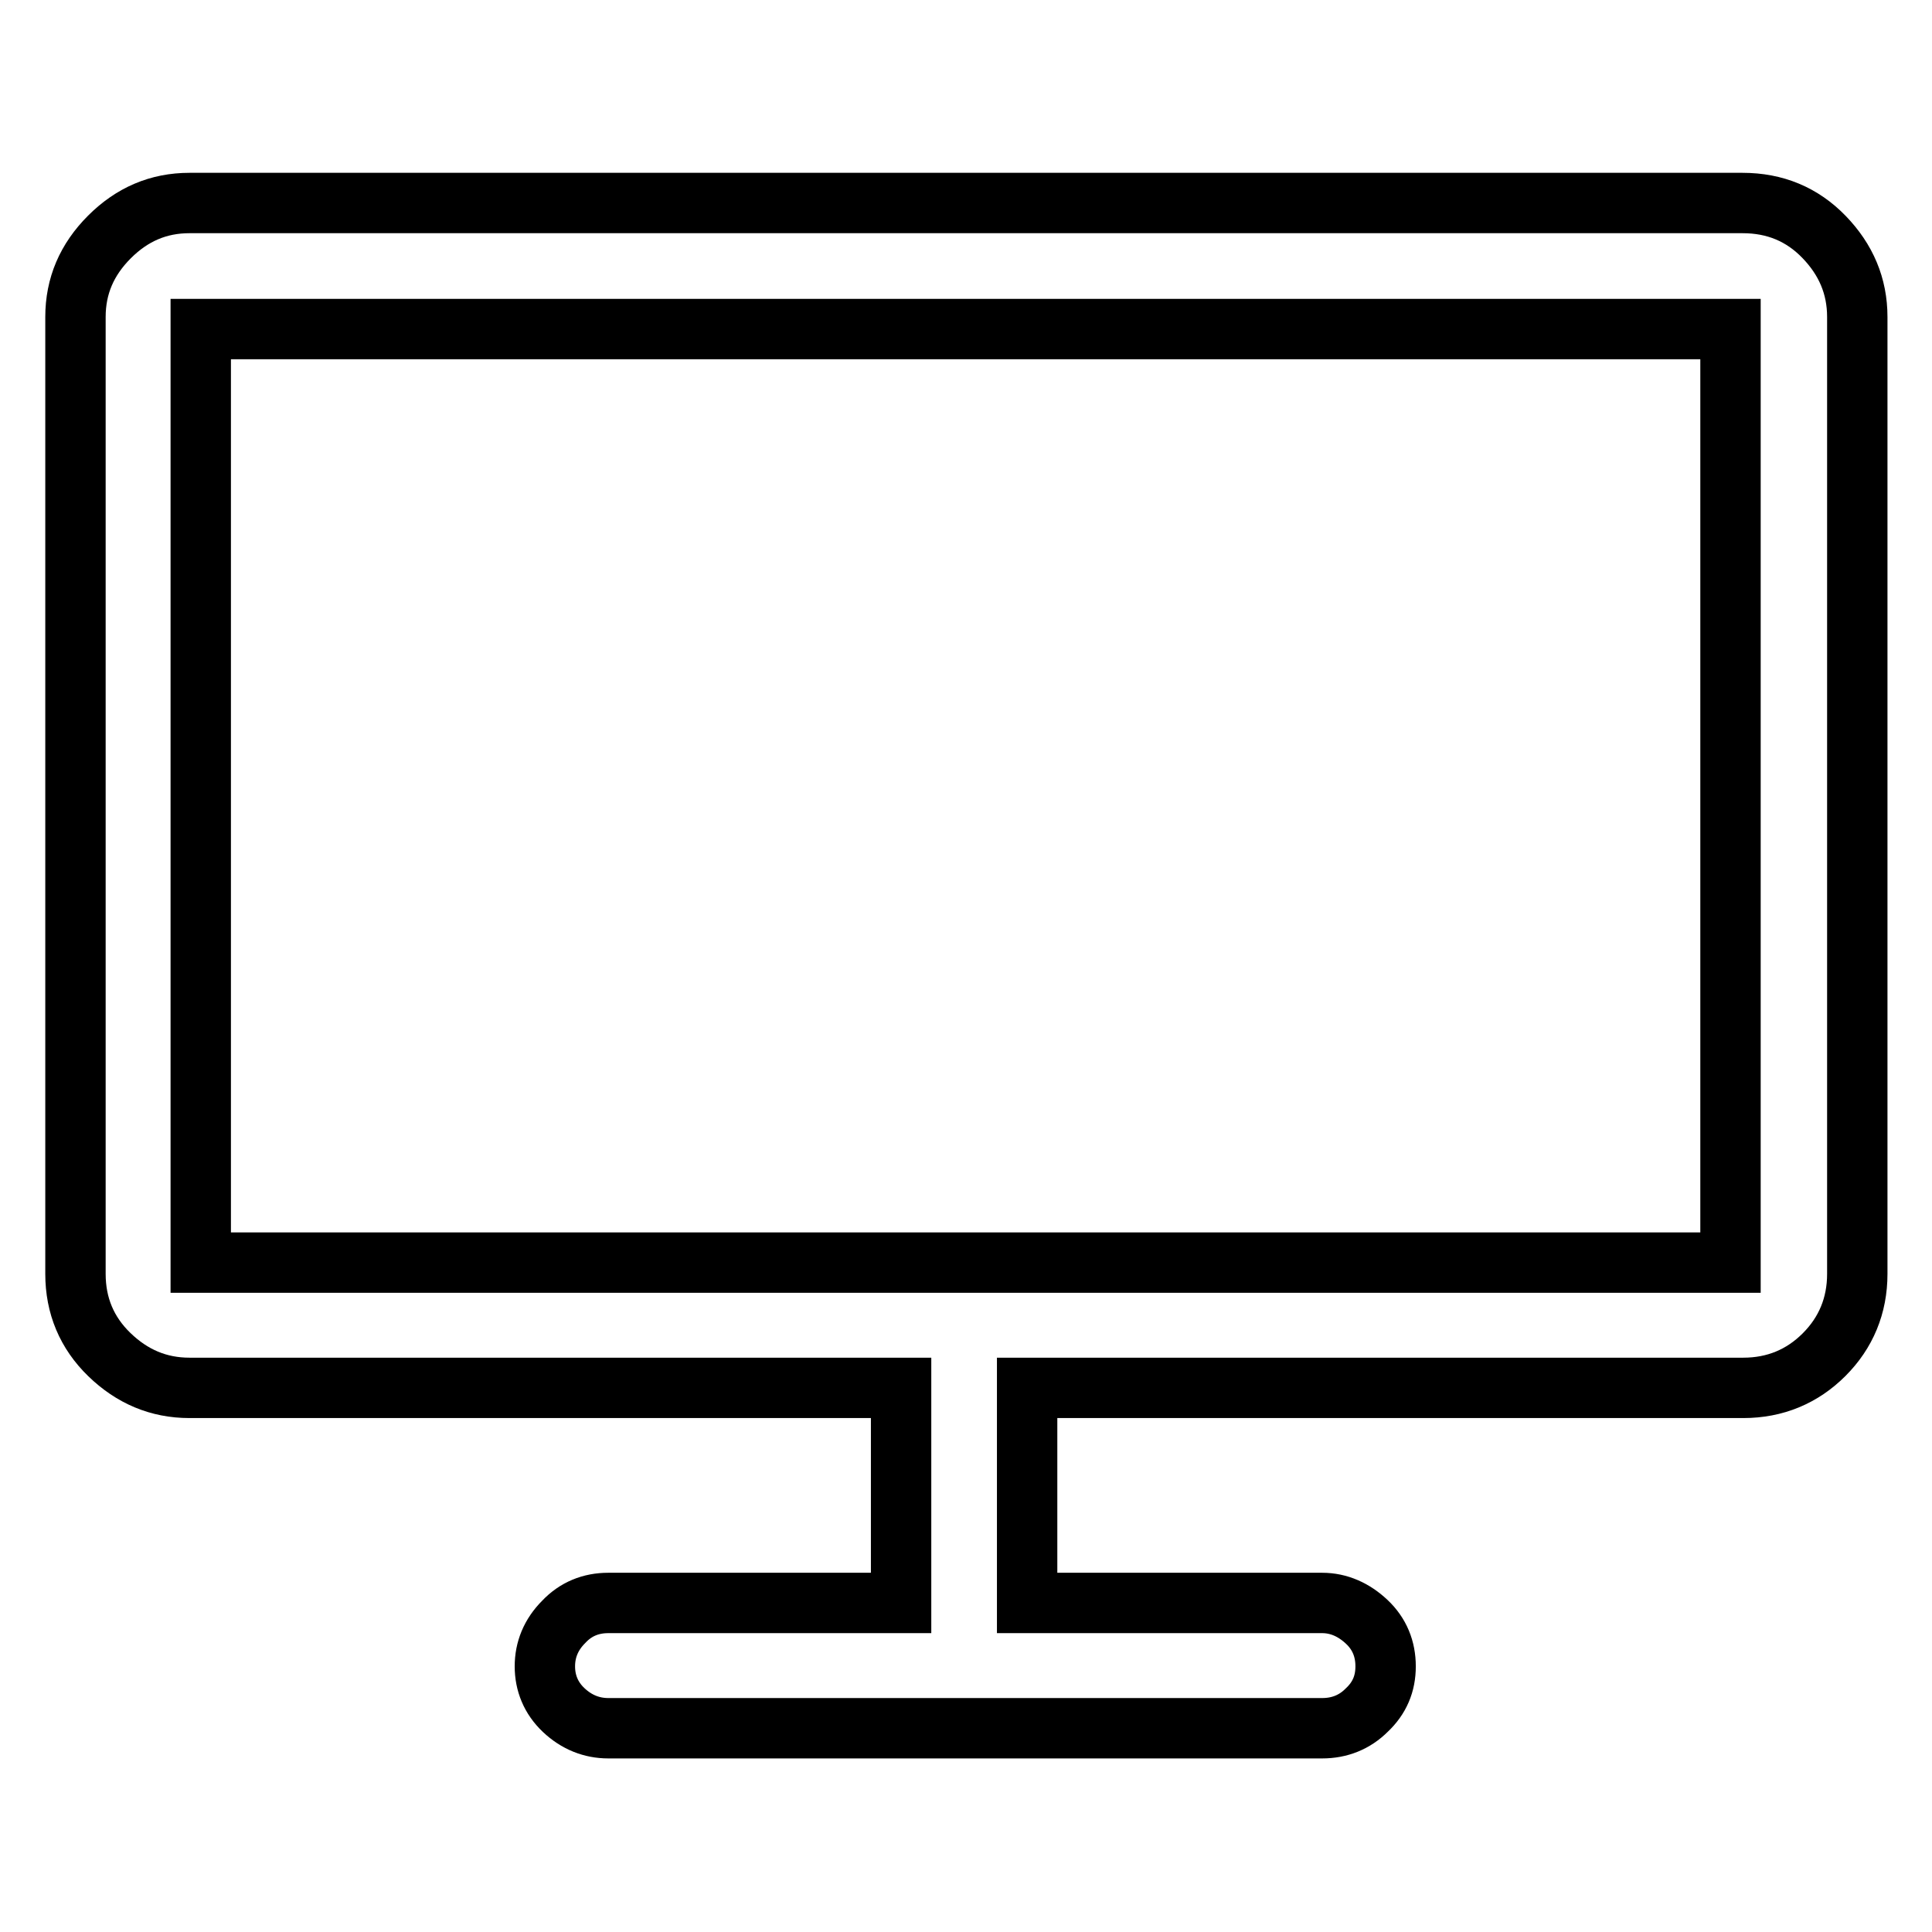 <?xml version="1.0" encoding="utf-8"?>
<!-- Svg Vector Icons : http://www.onlinewebfonts.com/icon -->
<!DOCTYPE svg PUBLIC "-//W3C//DTD SVG 1.1//EN" "http://www.w3.org/Graphics/SVG/1.1/DTD/svg11.dtd">
<svg version="1.1" xmlns="http://www.w3.org/2000/svg" xmlns:xlink="http://www.w3.org/1999/xlink" x="0px" y="0px" viewBox="0 0 256 256" enable-background="new 0 0 256 256" xml:space="preserve">
<g> <path stroke-width="8" fill-opacity="0" stroke="#000000"  d="M230.9,26.9H25.1c-4.1,0-7.6,1.5-10.6,4.5S10,37.9,10,42v126.8c0,4.2,1.5,7.8,4.5,10.7 c3,2.9,6.5,4.4,10.6,4.4h94.3v28.5H80.6c-2.3,0-4.3,0.8-5.9,2.5c-1.7,1.7-2.5,3.7-2.5,5.9s0.8,4.2,2.5,5.8s3.7,2.4,5.9,2.4h94.6 c2.3,0,4.3-0.8,5.9-2.4c1.7-1.6,2.5-3.5,2.5-5.8c0-2.3-0.8-4.3-2.5-5.9s-3.7-2.5-5.9-2.5h-39.1v-28.5h94.9c4.2,0,7.8-1.5,10.7-4.4 c2.9-2.9,4.4-6.5,4.4-10.7V42c0-4.1-1.5-7.6-4.4-10.6S235.2,26.9,230.9,26.9z M229.3,43.6v123.7H26.6V43.6H229.3z"/></g>
</svg>